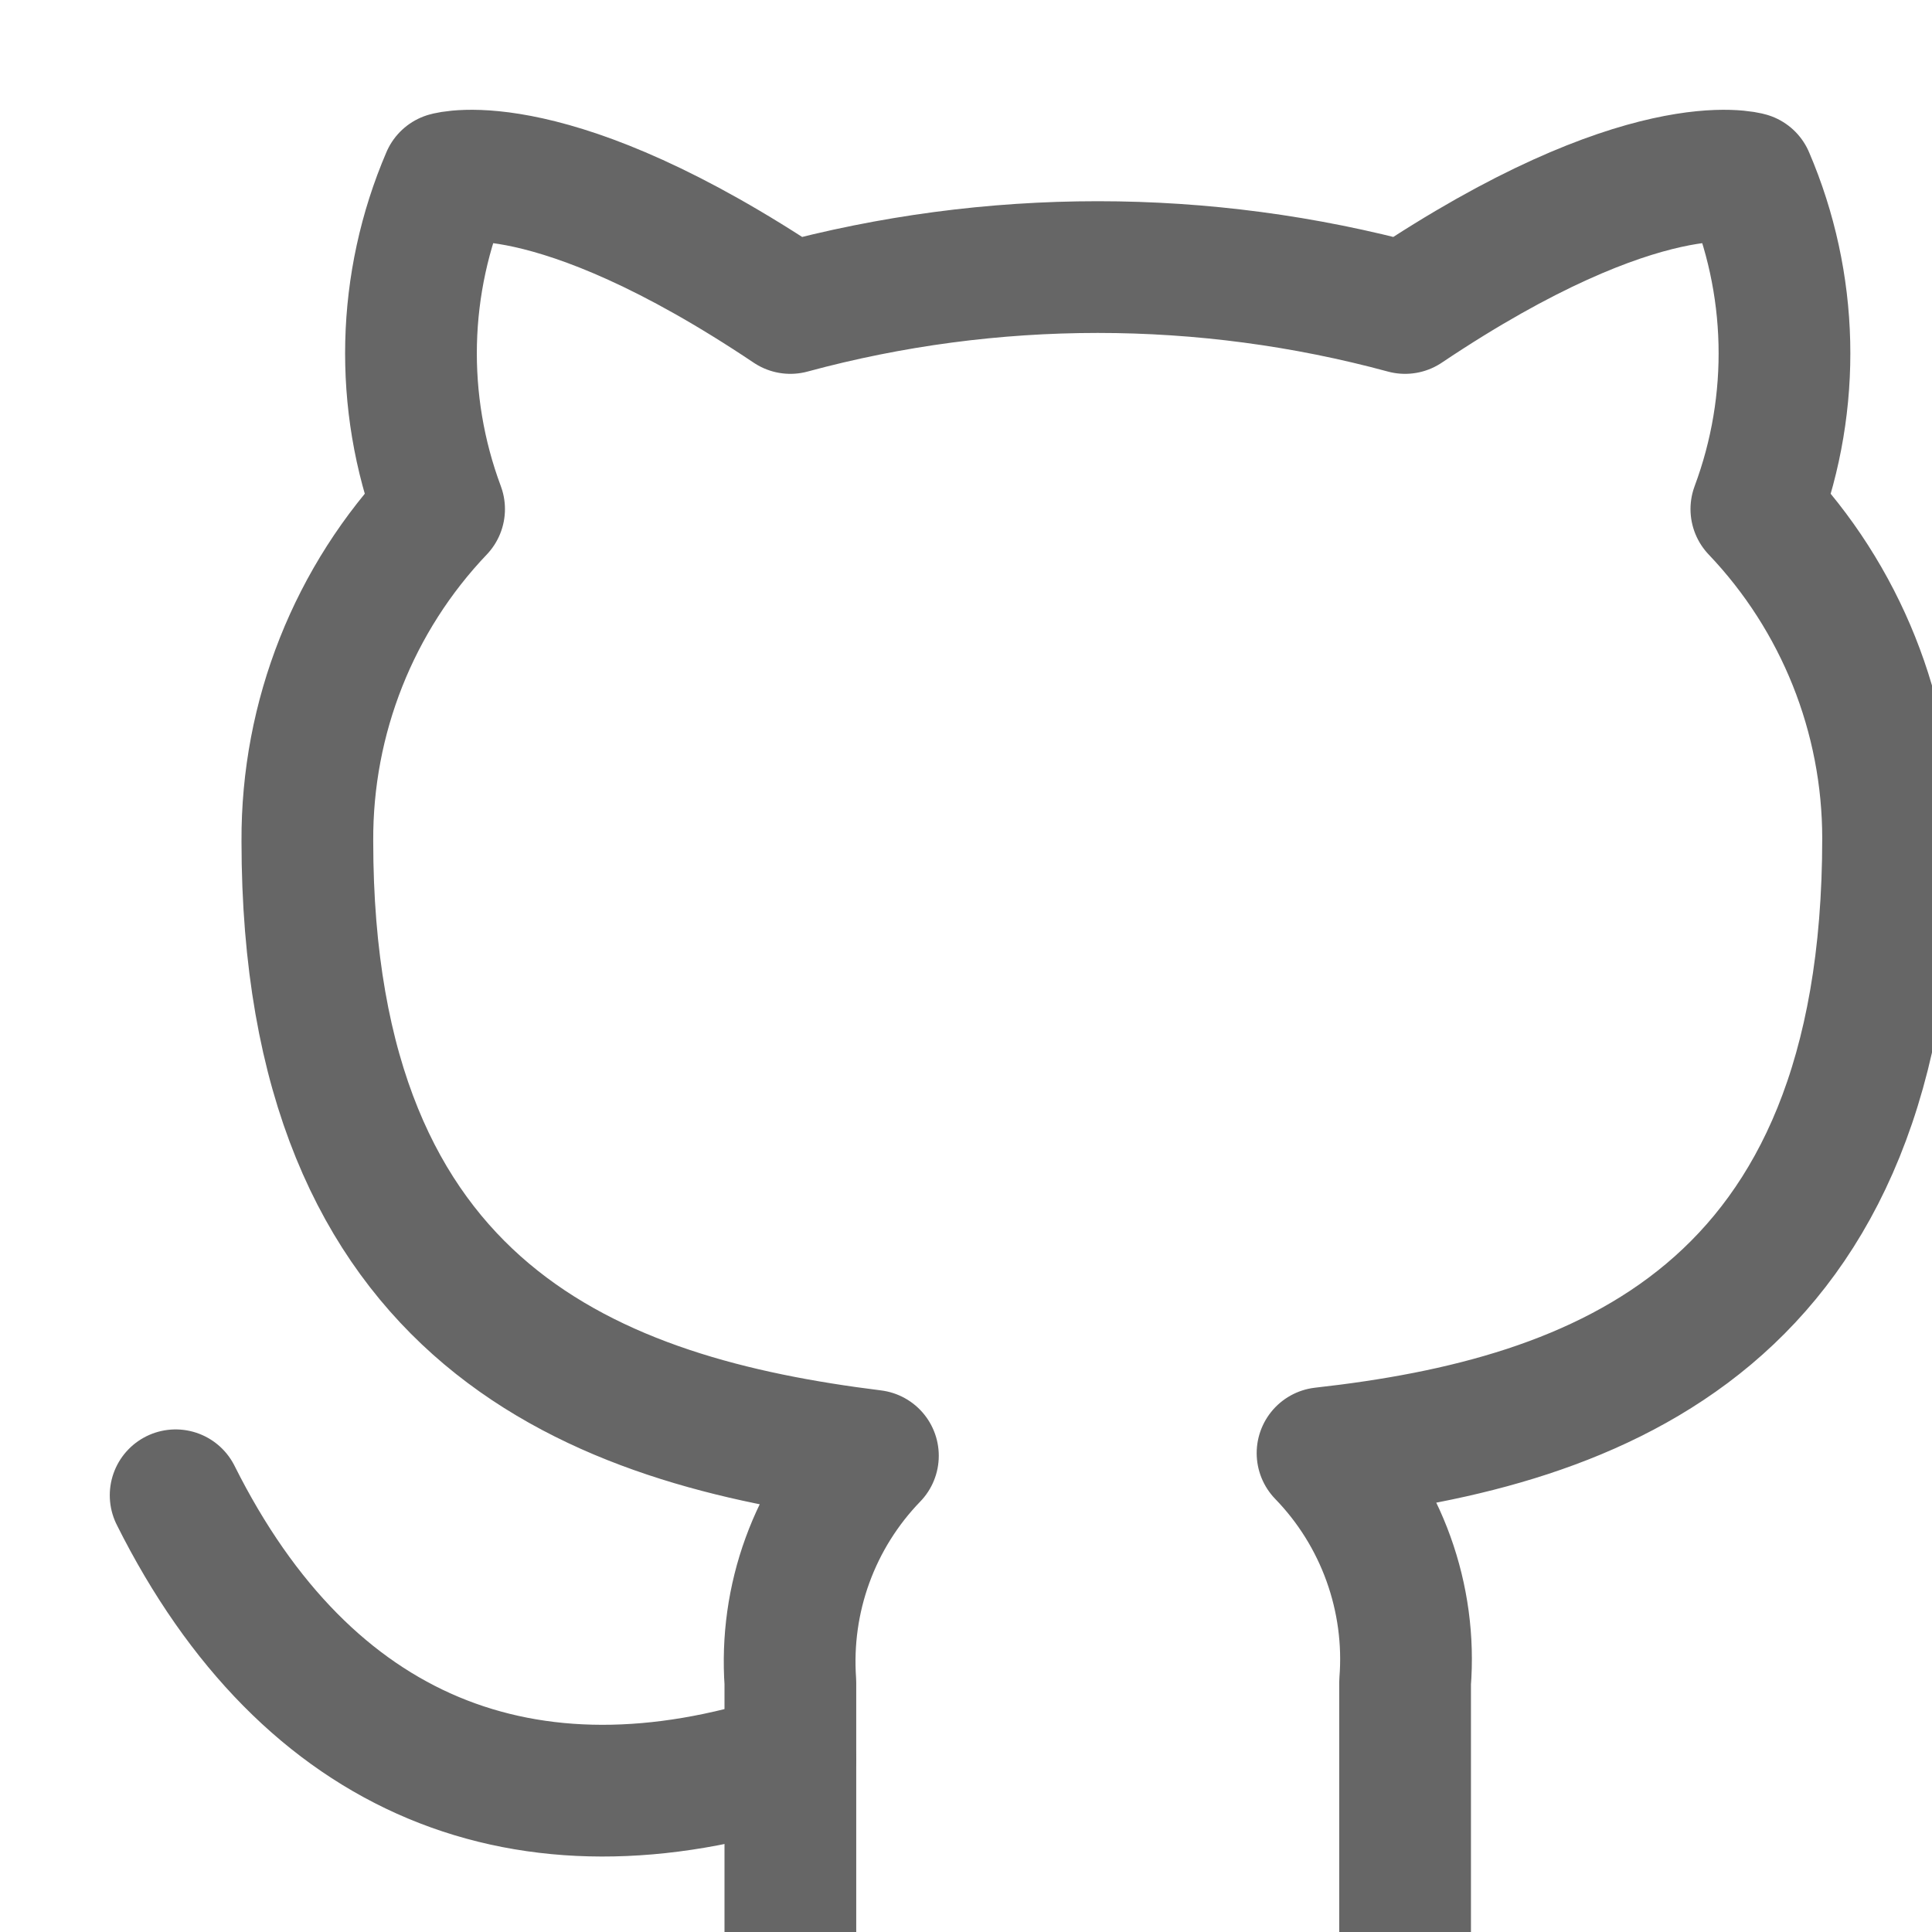 <?xml version="1.0" encoding="UTF-8"?>
<svg width="22px" height="22px" stroke-width="1.5" viewBox="0 0 22 22" fill="none" xmlns="http://www.w3.org/2000/svg" color="#666">
  <path d="M16 22.027V19.157C16.038 18.68 15.973 18.201 15.811 17.751C15.649 17.301 15.393 16.89 15.06 16.547C18.2 16.197 21.5 15.007 21.5 9.547C21.5 8.151 20.963 6.808 20 5.797C20.456 4.575 20.424 3.225 19.91 2.027C19.91 2.027 18.73 1.677 16 3.507C13.708 2.886 11.292 2.886 9 3.507C6.27 1.677 5.09 2.027 5.09 2.027C4.576 3.225 4.544 4.575 5 5.797C4.03 6.815 3.493 8.17 3.5 9.577C3.5 14.997 6.8 16.187 9.94 16.577C9.611 16.917 9.357 17.322 9.195 17.767C9.033 18.211 8.967 18.685 9 19.157V22.027" stroke="#666" stroke-width="1.5" stroke-linecap="round" stroke-linejoin="round"></path>
  <path d="M9 20.027C6 21 3.5 20.027 2 17.027" stroke="#666" stroke-width="1.5" stroke-linecap="round" stroke-linejoin="round"></path>
</svg>
